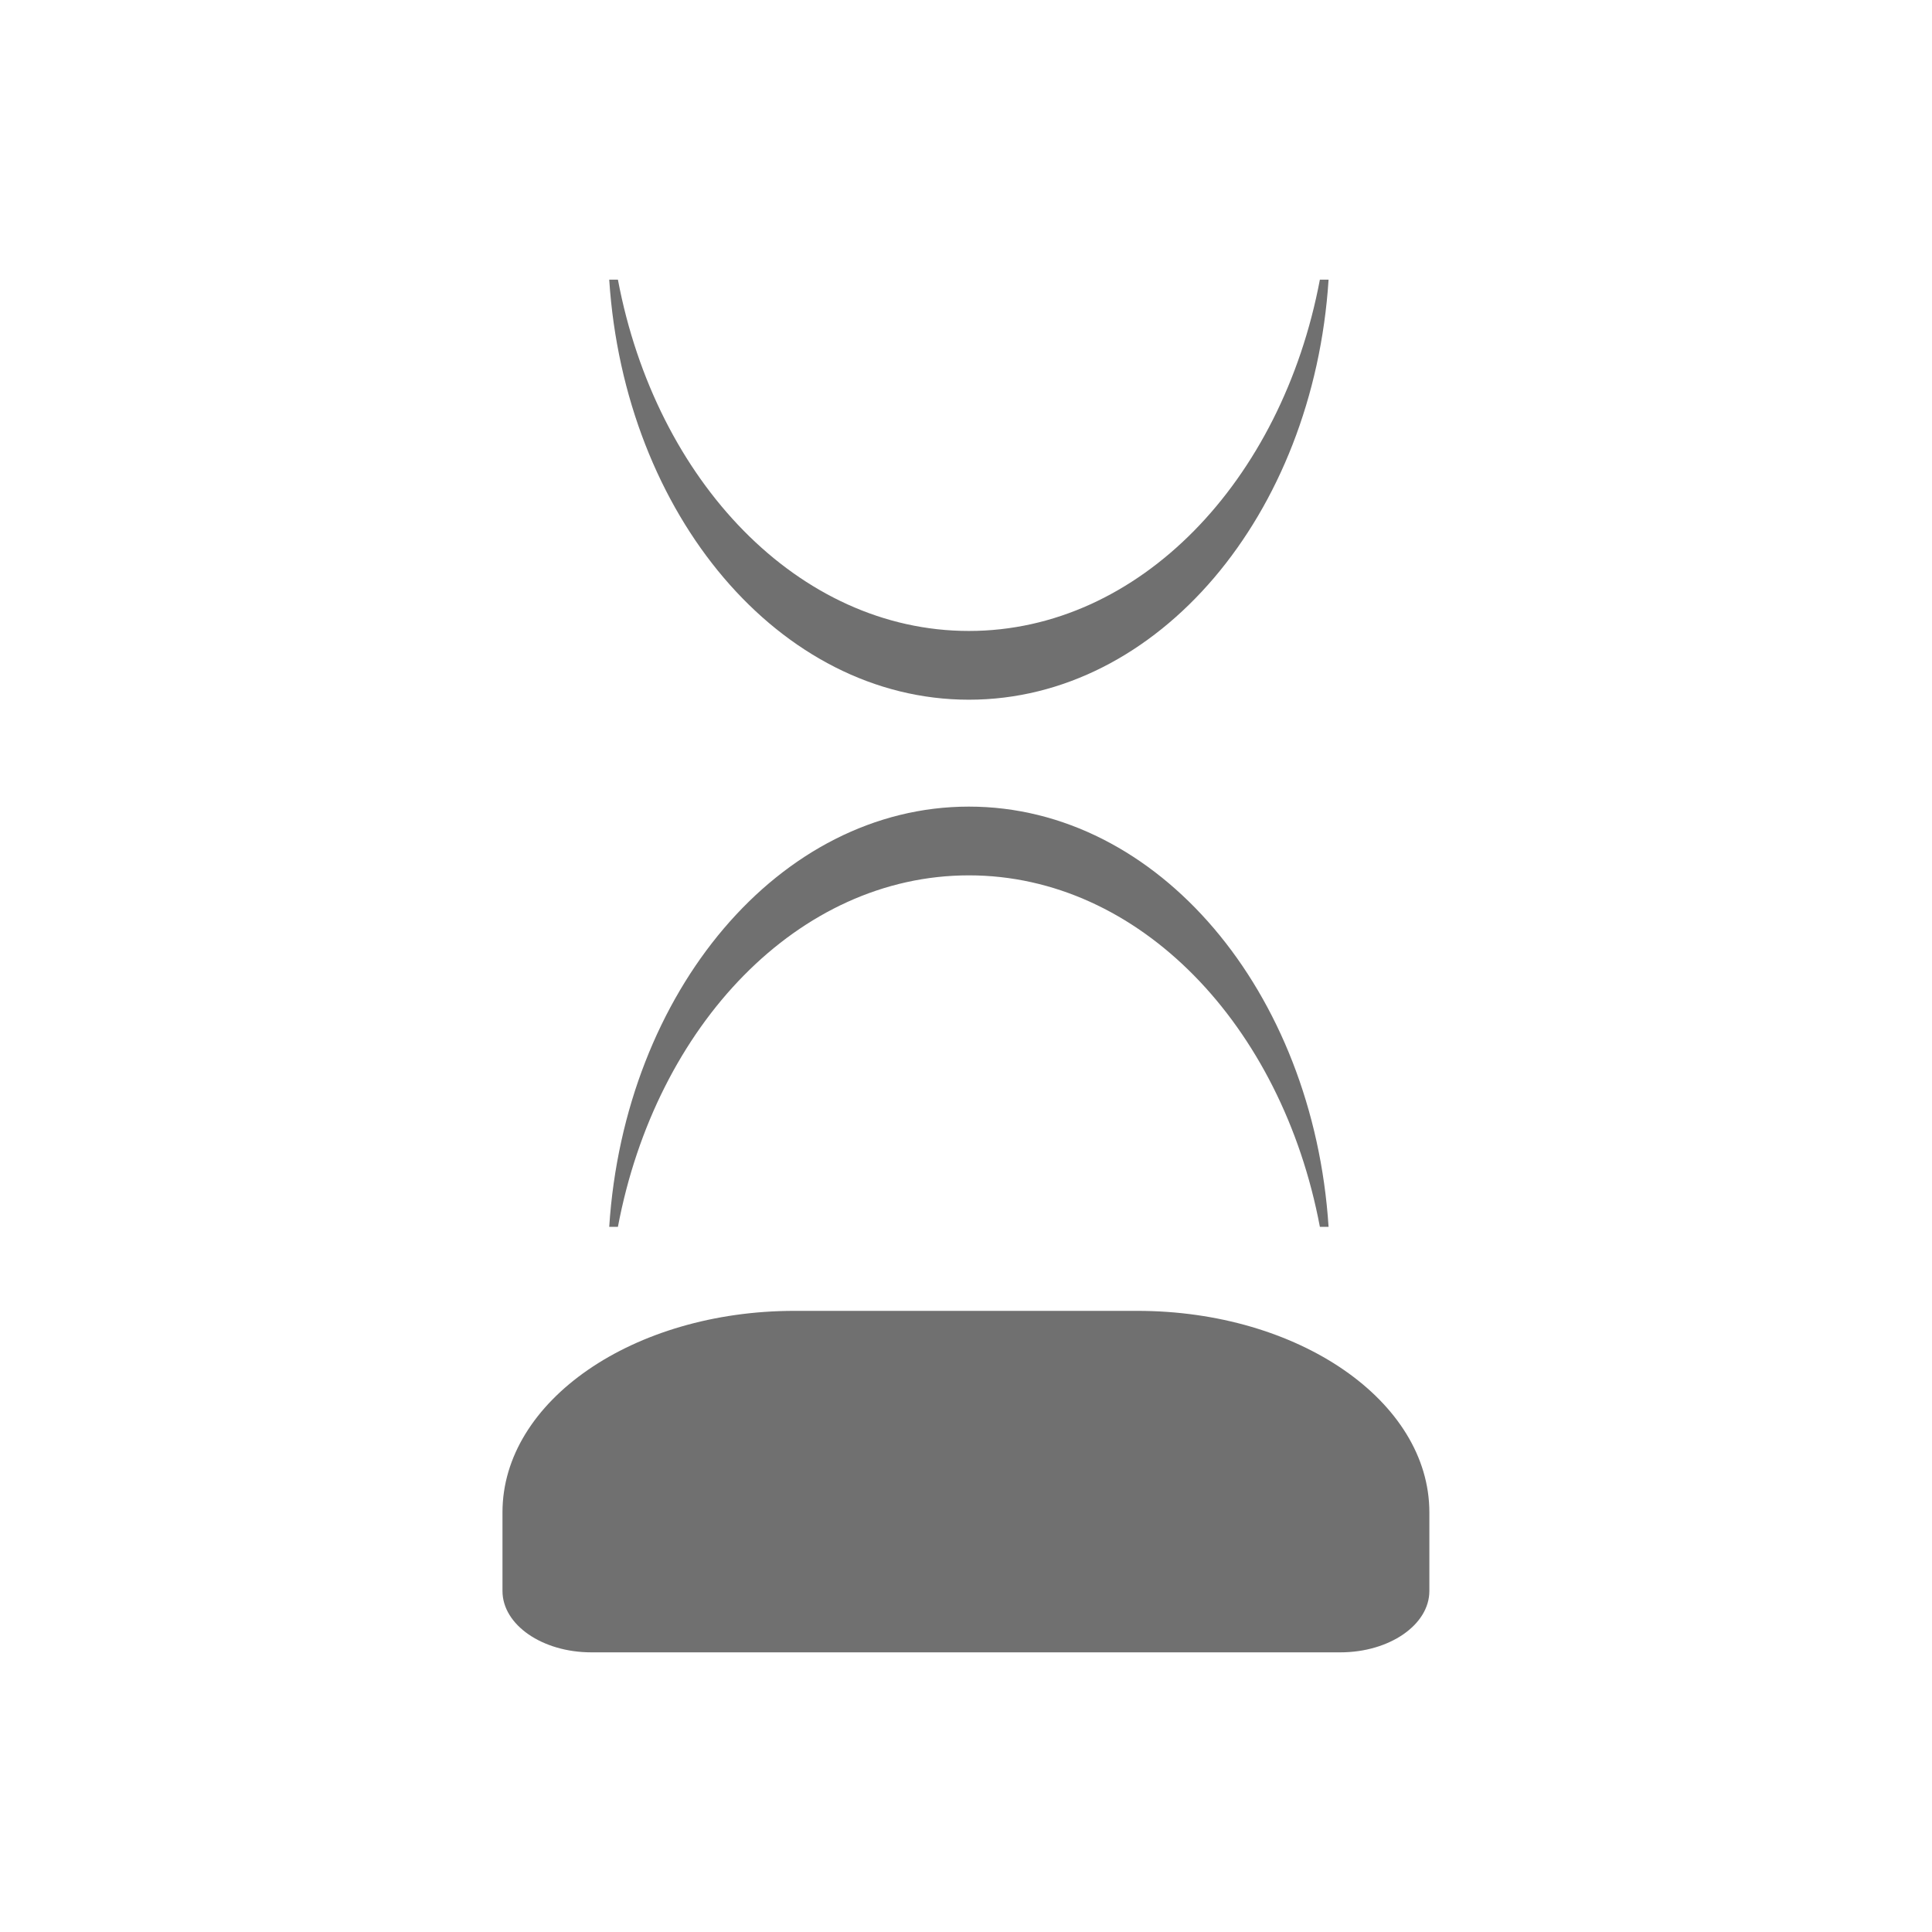<?xml version="1.0" encoding="UTF-8"?>
<svg id="Nombre" xmlns="http://www.w3.org/2000/svg" viewBox="0 0 120 120">
  <defs>
    <style>
      .cls-1 {
        fill: #707070;
      }
    </style>
  </defs>
  <path class="cls-1" d="M31.21,98.82v-4.89c0-6.91,8.12-12.51,18.14-12.51h21.29c10.02,0,18.14,5.61,18.14,12.51v4.89c0,2.1-2.48,3.81-5.53,3.81h-46.52c-3.05,0-5.52-1.71-5.52-3.81M60.18,54.37c10.58,0,19.44,9.31,21.8,21.83h.54c-.95-14.61-10.58-26.1-22.34-26.1s-21.39,11.49-22.34,26.1h.54c2.36-12.51,11.21-21.83,21.8-21.83M60.18,39.19c-10.58,0-19.44-9.31-21.8-21.82h-.54c.95,14.6,10.58,26.09,22.34,26.09s21.4-11.49,22.34-26.09h-.54c-2.36,12.51-11.22,21.82-21.8,21.82"/>
</svg>